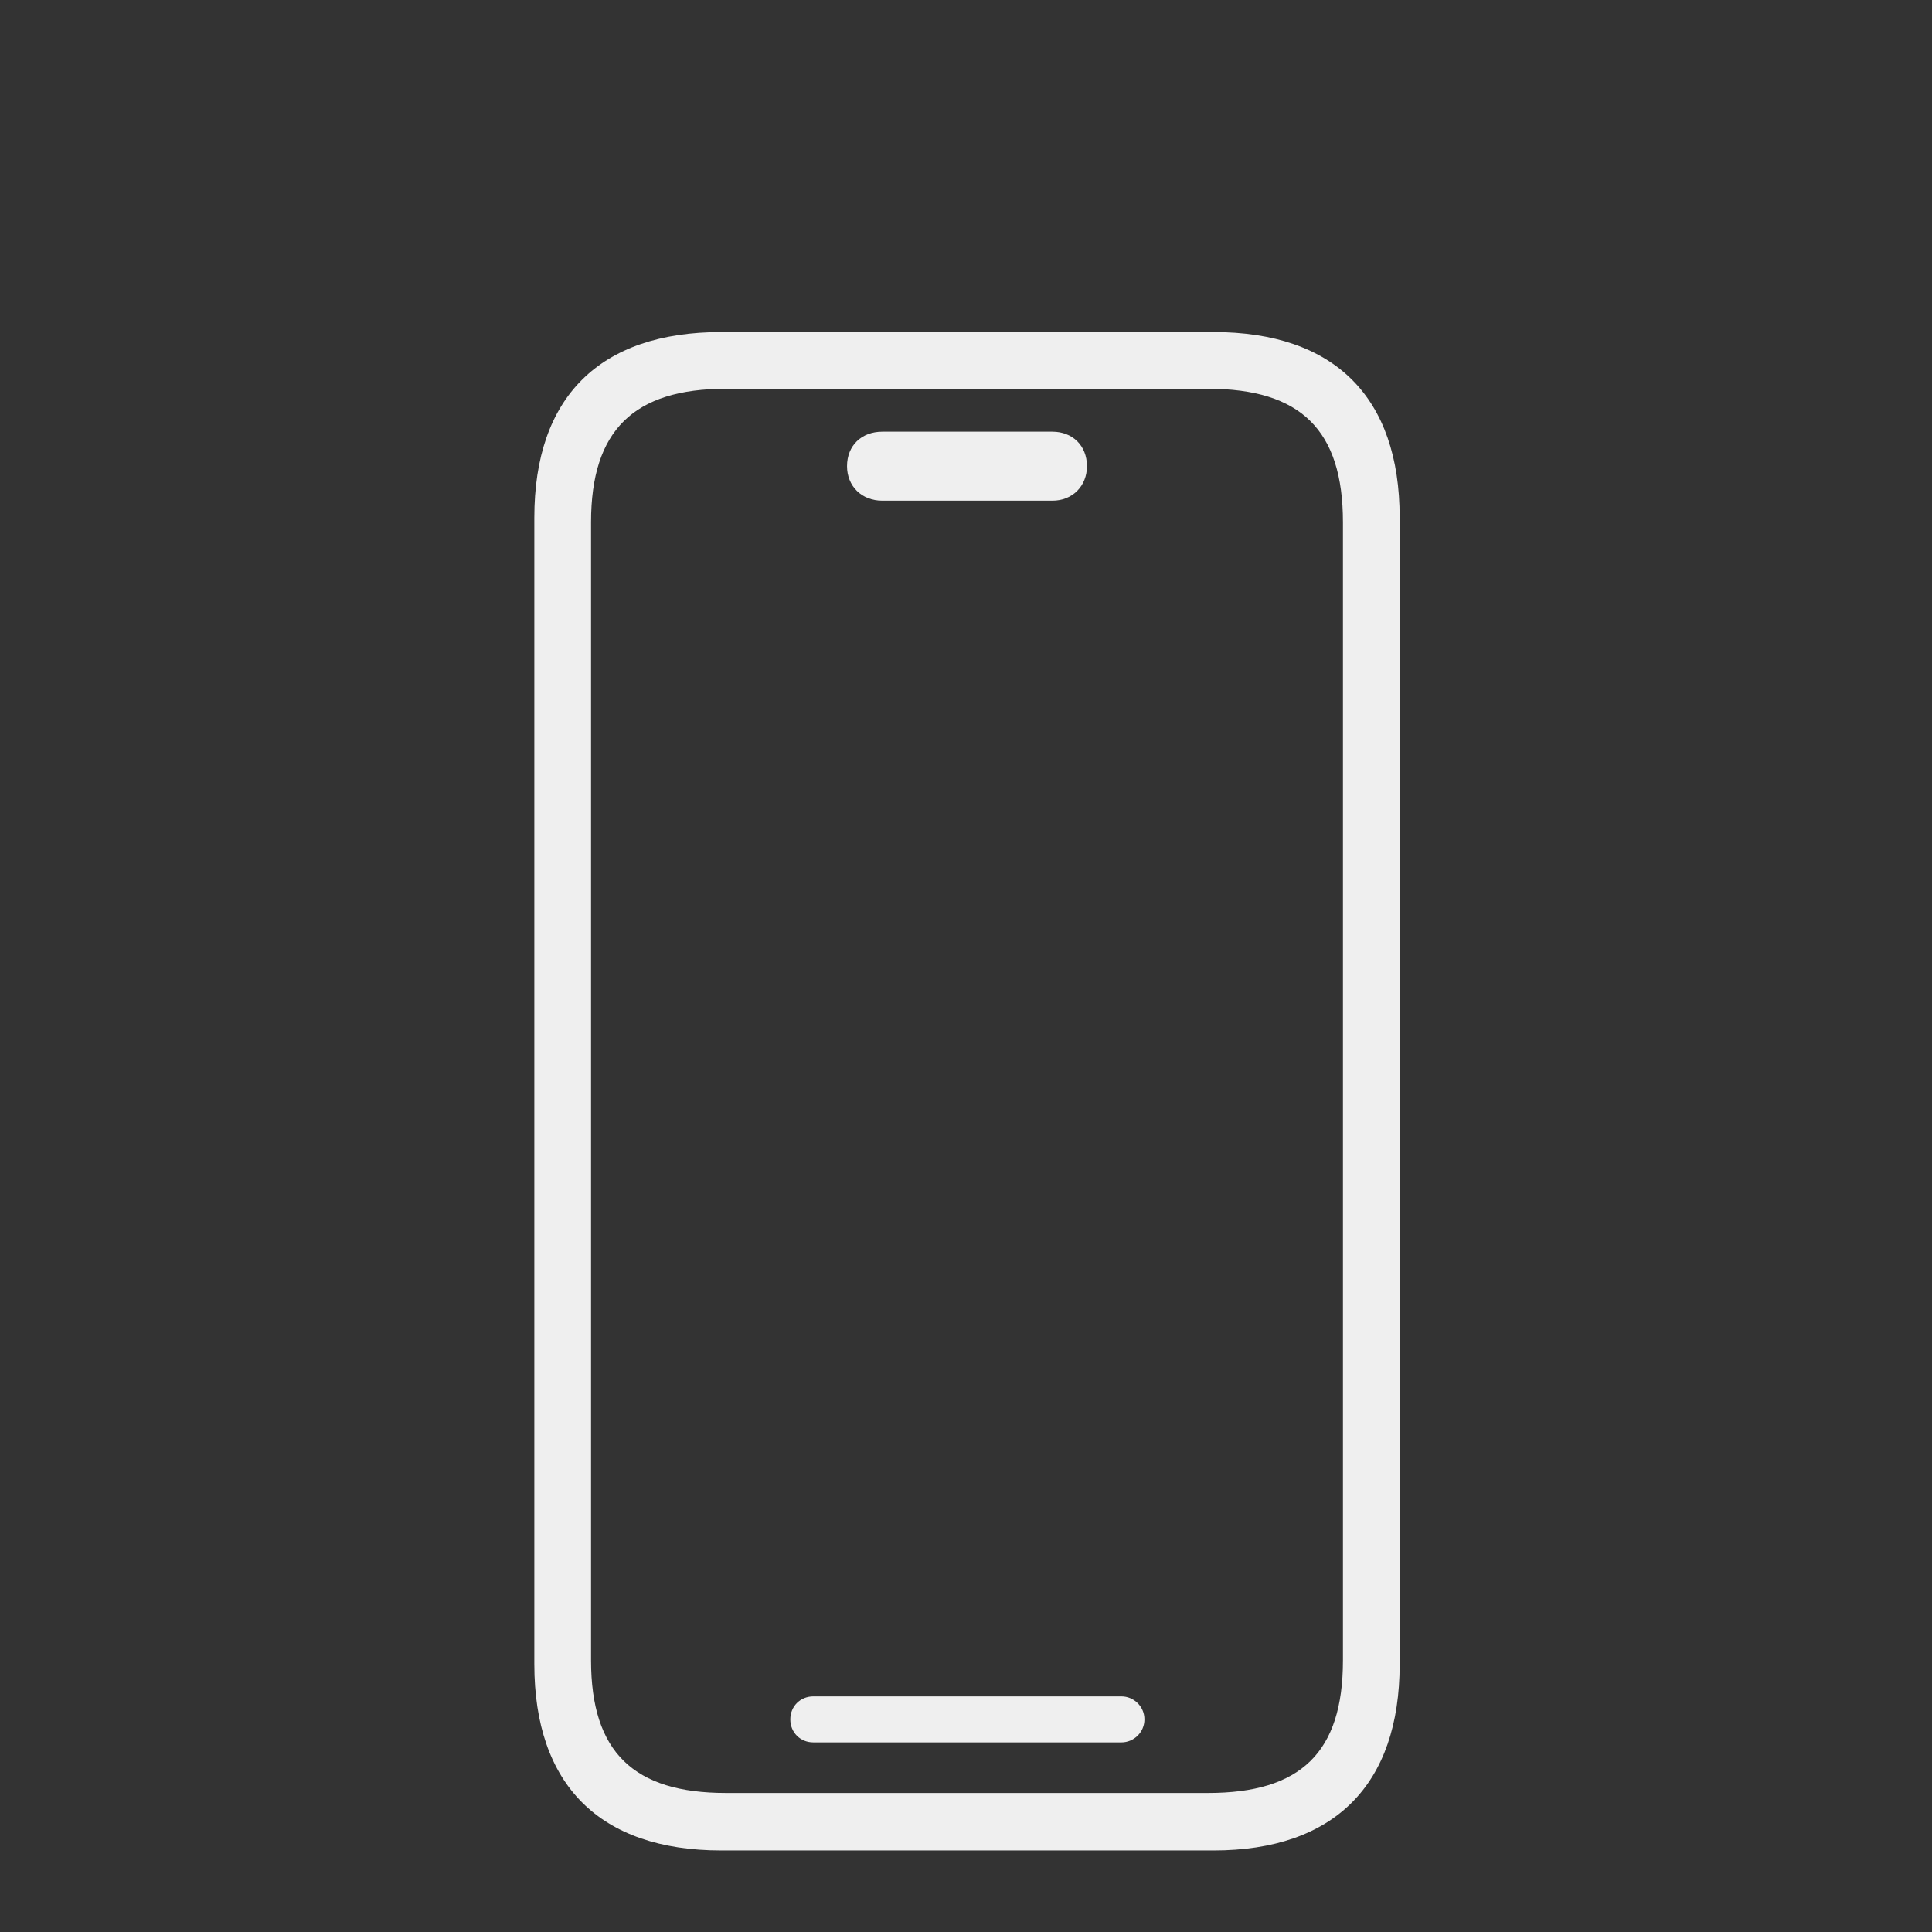 <svg xmlns="http://www.w3.org/2000/svg" xmlns:xlink="http://www.w3.org/1999/xlink" width="64px" height="64px" viewBox="0 0 64 64"><rect x="0" y="0" width="64" height="64" fill="#333333" stroke="none"/><title>icon-ios-i</title><g id="icon-ios-i" stroke="none" stroke-width="1" fill="none" fill-rule="evenodd" transform="translate(17.7, 11)"><path d="M22.496,50.299 C26.508,50.299 28.666,48.115 28.666,44.129 L28.666,6.145 C28.666,2.158 26.508,0 22.496,0 L6.195,0 C2.158,0 0,2.158 0,6.145 L0,44.129 C0,48.115 2.158,50.299 6.195,50.299 L22.496,50.299 Z M22.318,48.395 L6.348,48.395 C3.301,48.395 1.879,47.049 1.879,44.002 L1.879,6.297 C1.879,3.25 3.301,1.879 6.348,1.879 L22.318,1.879 C25.391,1.879 26.787,3.25 26.787,6.297 L26.787,44.002 C26.787,47.049 25.391,48.395 22.318,48.395 Z M17.164,5.586 C17.824,5.586 18.307,5.104 18.307,4.443 C18.307,3.758 17.824,3.301 17.164,3.301 L11.527,3.301 C10.842,3.301 10.359,3.758 10.359,4.443 C10.359,5.104 10.842,5.586 11.527,5.586 L17.164,5.586 Z M19.449,46.719 C19.855,46.719 20.211,46.389 20.211,45.957 C20.211,45.525 19.855,45.195 19.449,45.195 L9.242,45.195 C8.811,45.195 8.48,45.525 8.48,45.957 C8.48,46.389 8.811,46.719 9.242,46.719 L19.449,46.719 Z" id="&#x1007DC;" fill="#EFEFEF" fill-rule="nonzero"></path></g></svg>